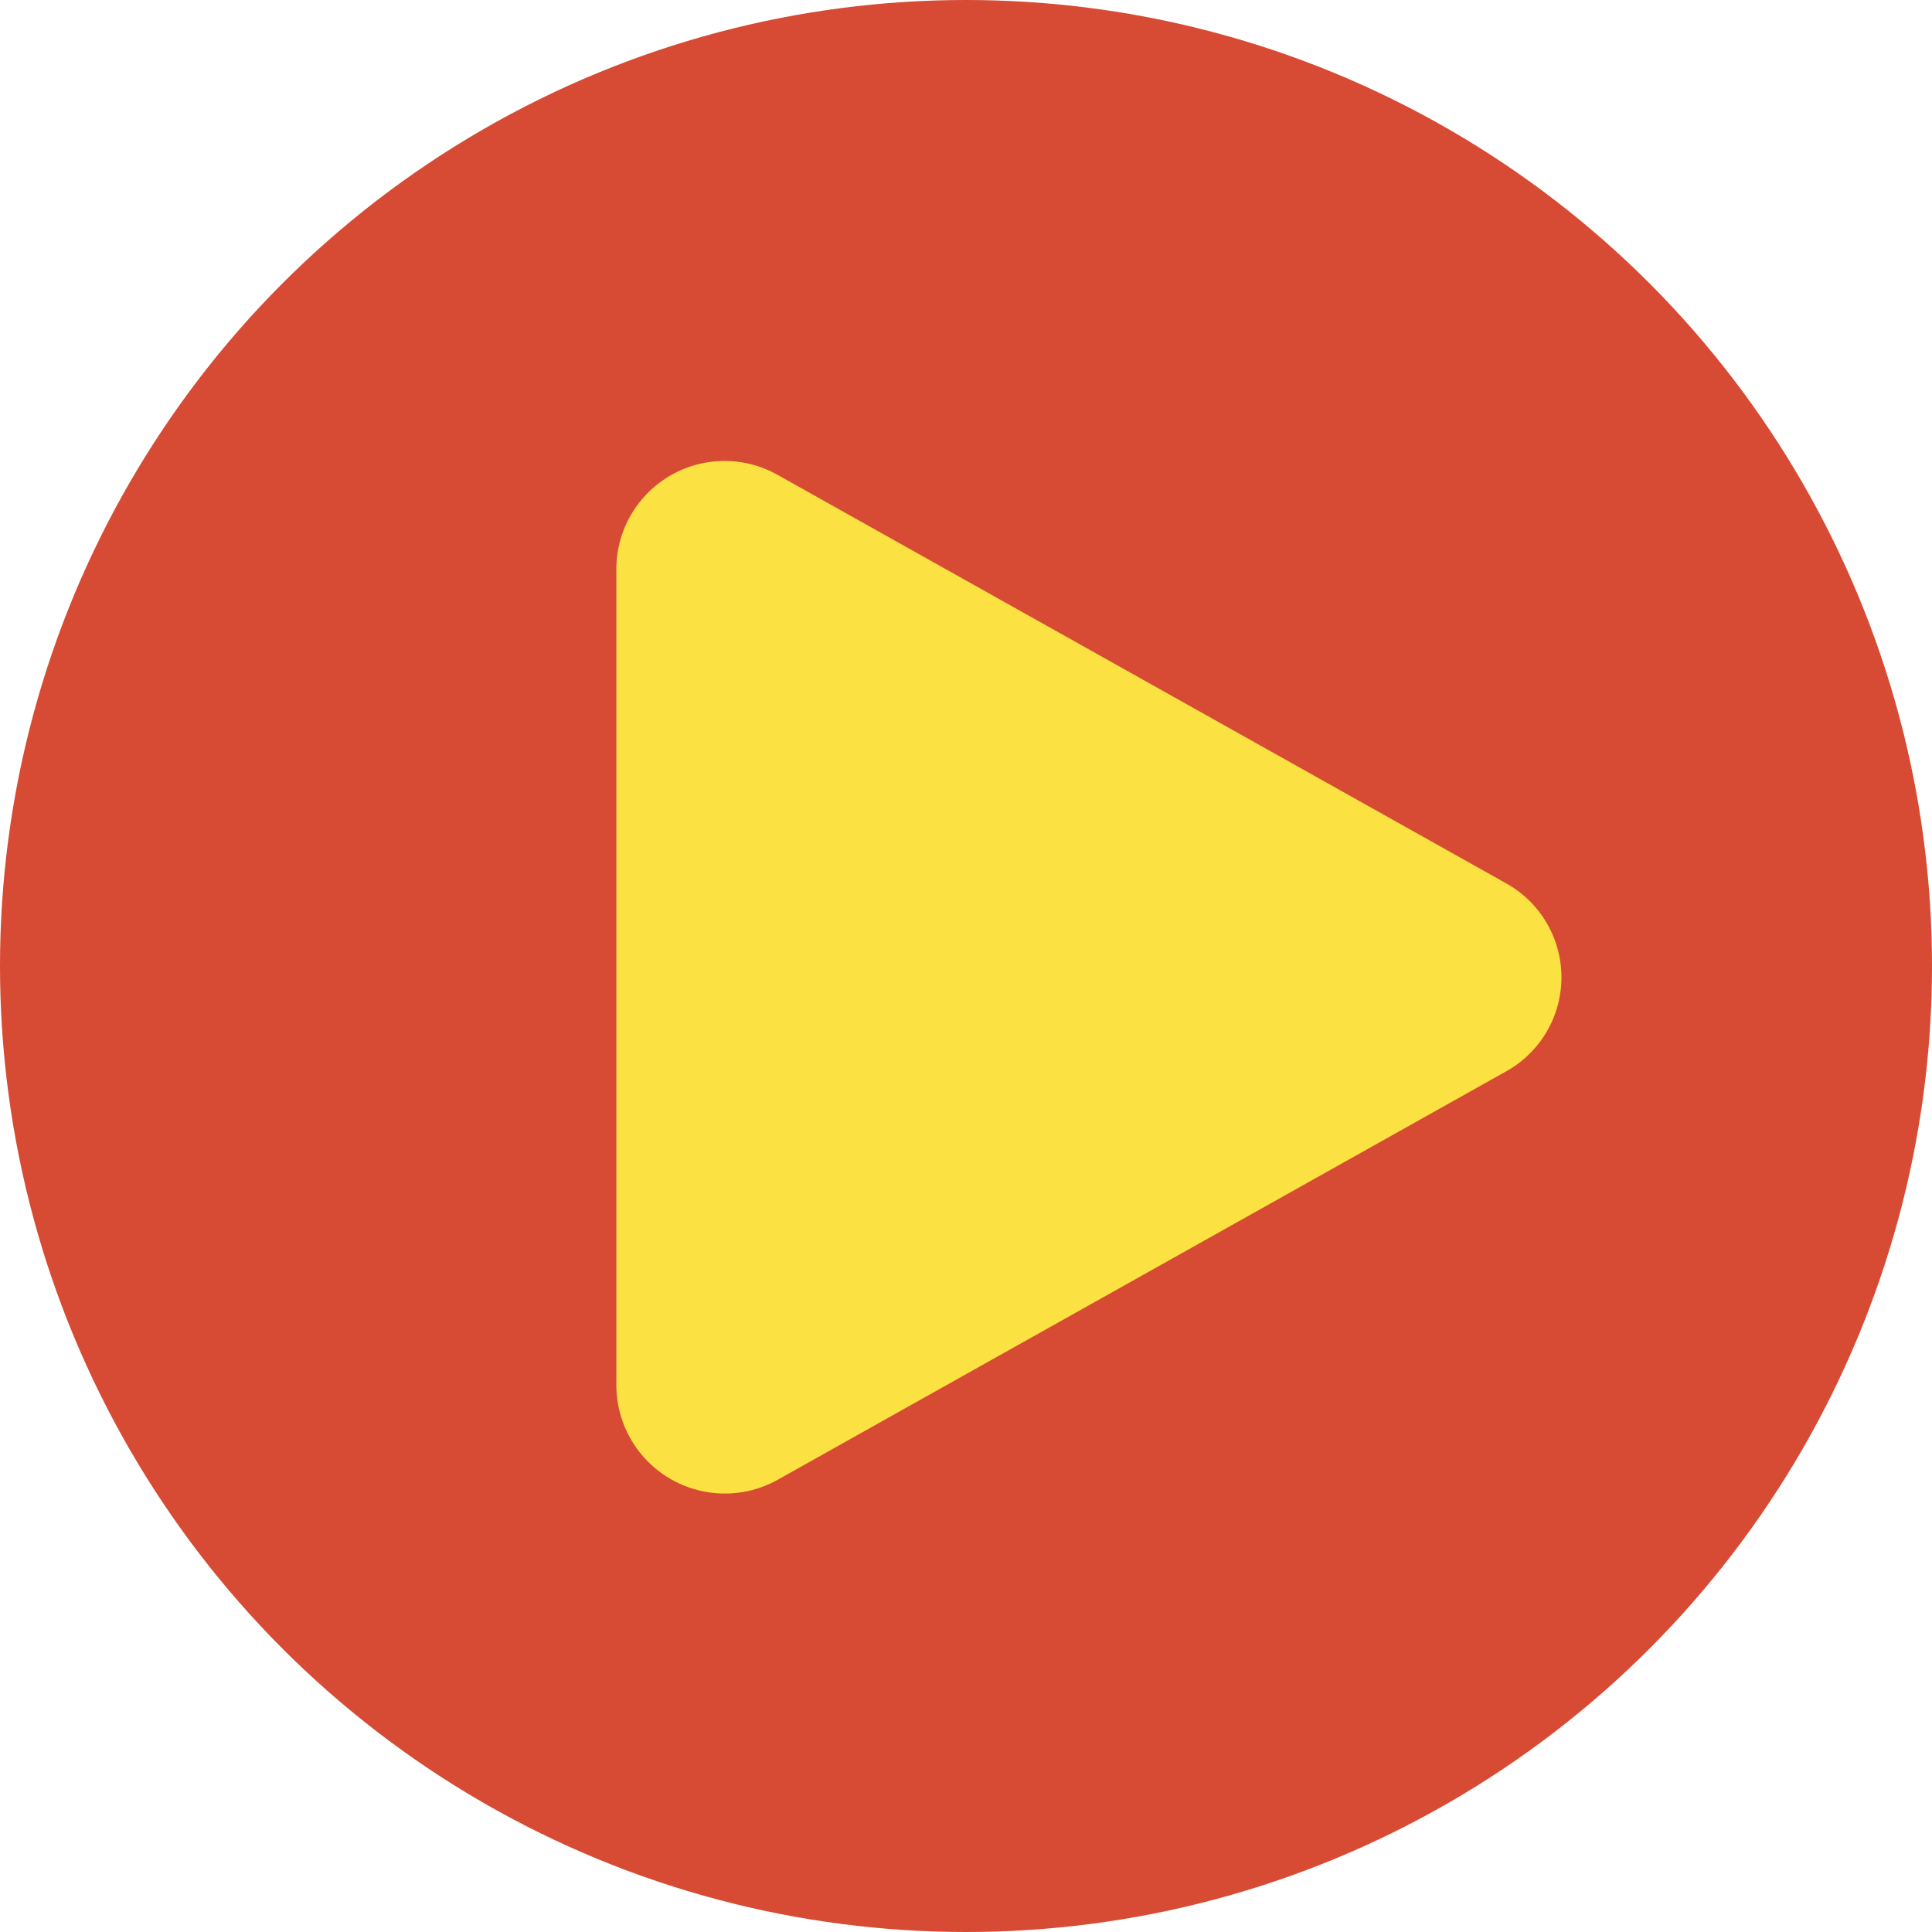 <svg xmlns="http://www.w3.org/2000/svg" width="247" height="247" viewBox="0 0 247 247"><g id="Play_button_1_" data-name="Play button(1)" transform="translate(-121 -726)"><g id="Group_69" data-name="Group 69"><circle id="Ellipse_9" data-name="Ellipse 9" cx="123.5" cy="123.5" r="123.5" transform="translate(121 726)" fill="#d74a33"></circle></g><g id="Group_71" data-name="Group 71"><rect id="Rectangle_530" data-name="Rectangle 530" width="176" height="187" transform="translate(179 764)" fill="none" opacity="0.52"></rect><g id="Group_70" data-name="Group 70"><path id="Path_79" data-name="Path 79" d="M313.5,838.9l-93.1-52.2a13.834,13.834,0,0,0-20.6,12.1V903.1a13.867,13.867,0,0,0,20.6,12.1L313.5,863A13.752,13.752,0,0,0,313.5,838.9Z" fill="#fce142"></path></g></g></g></svg>
